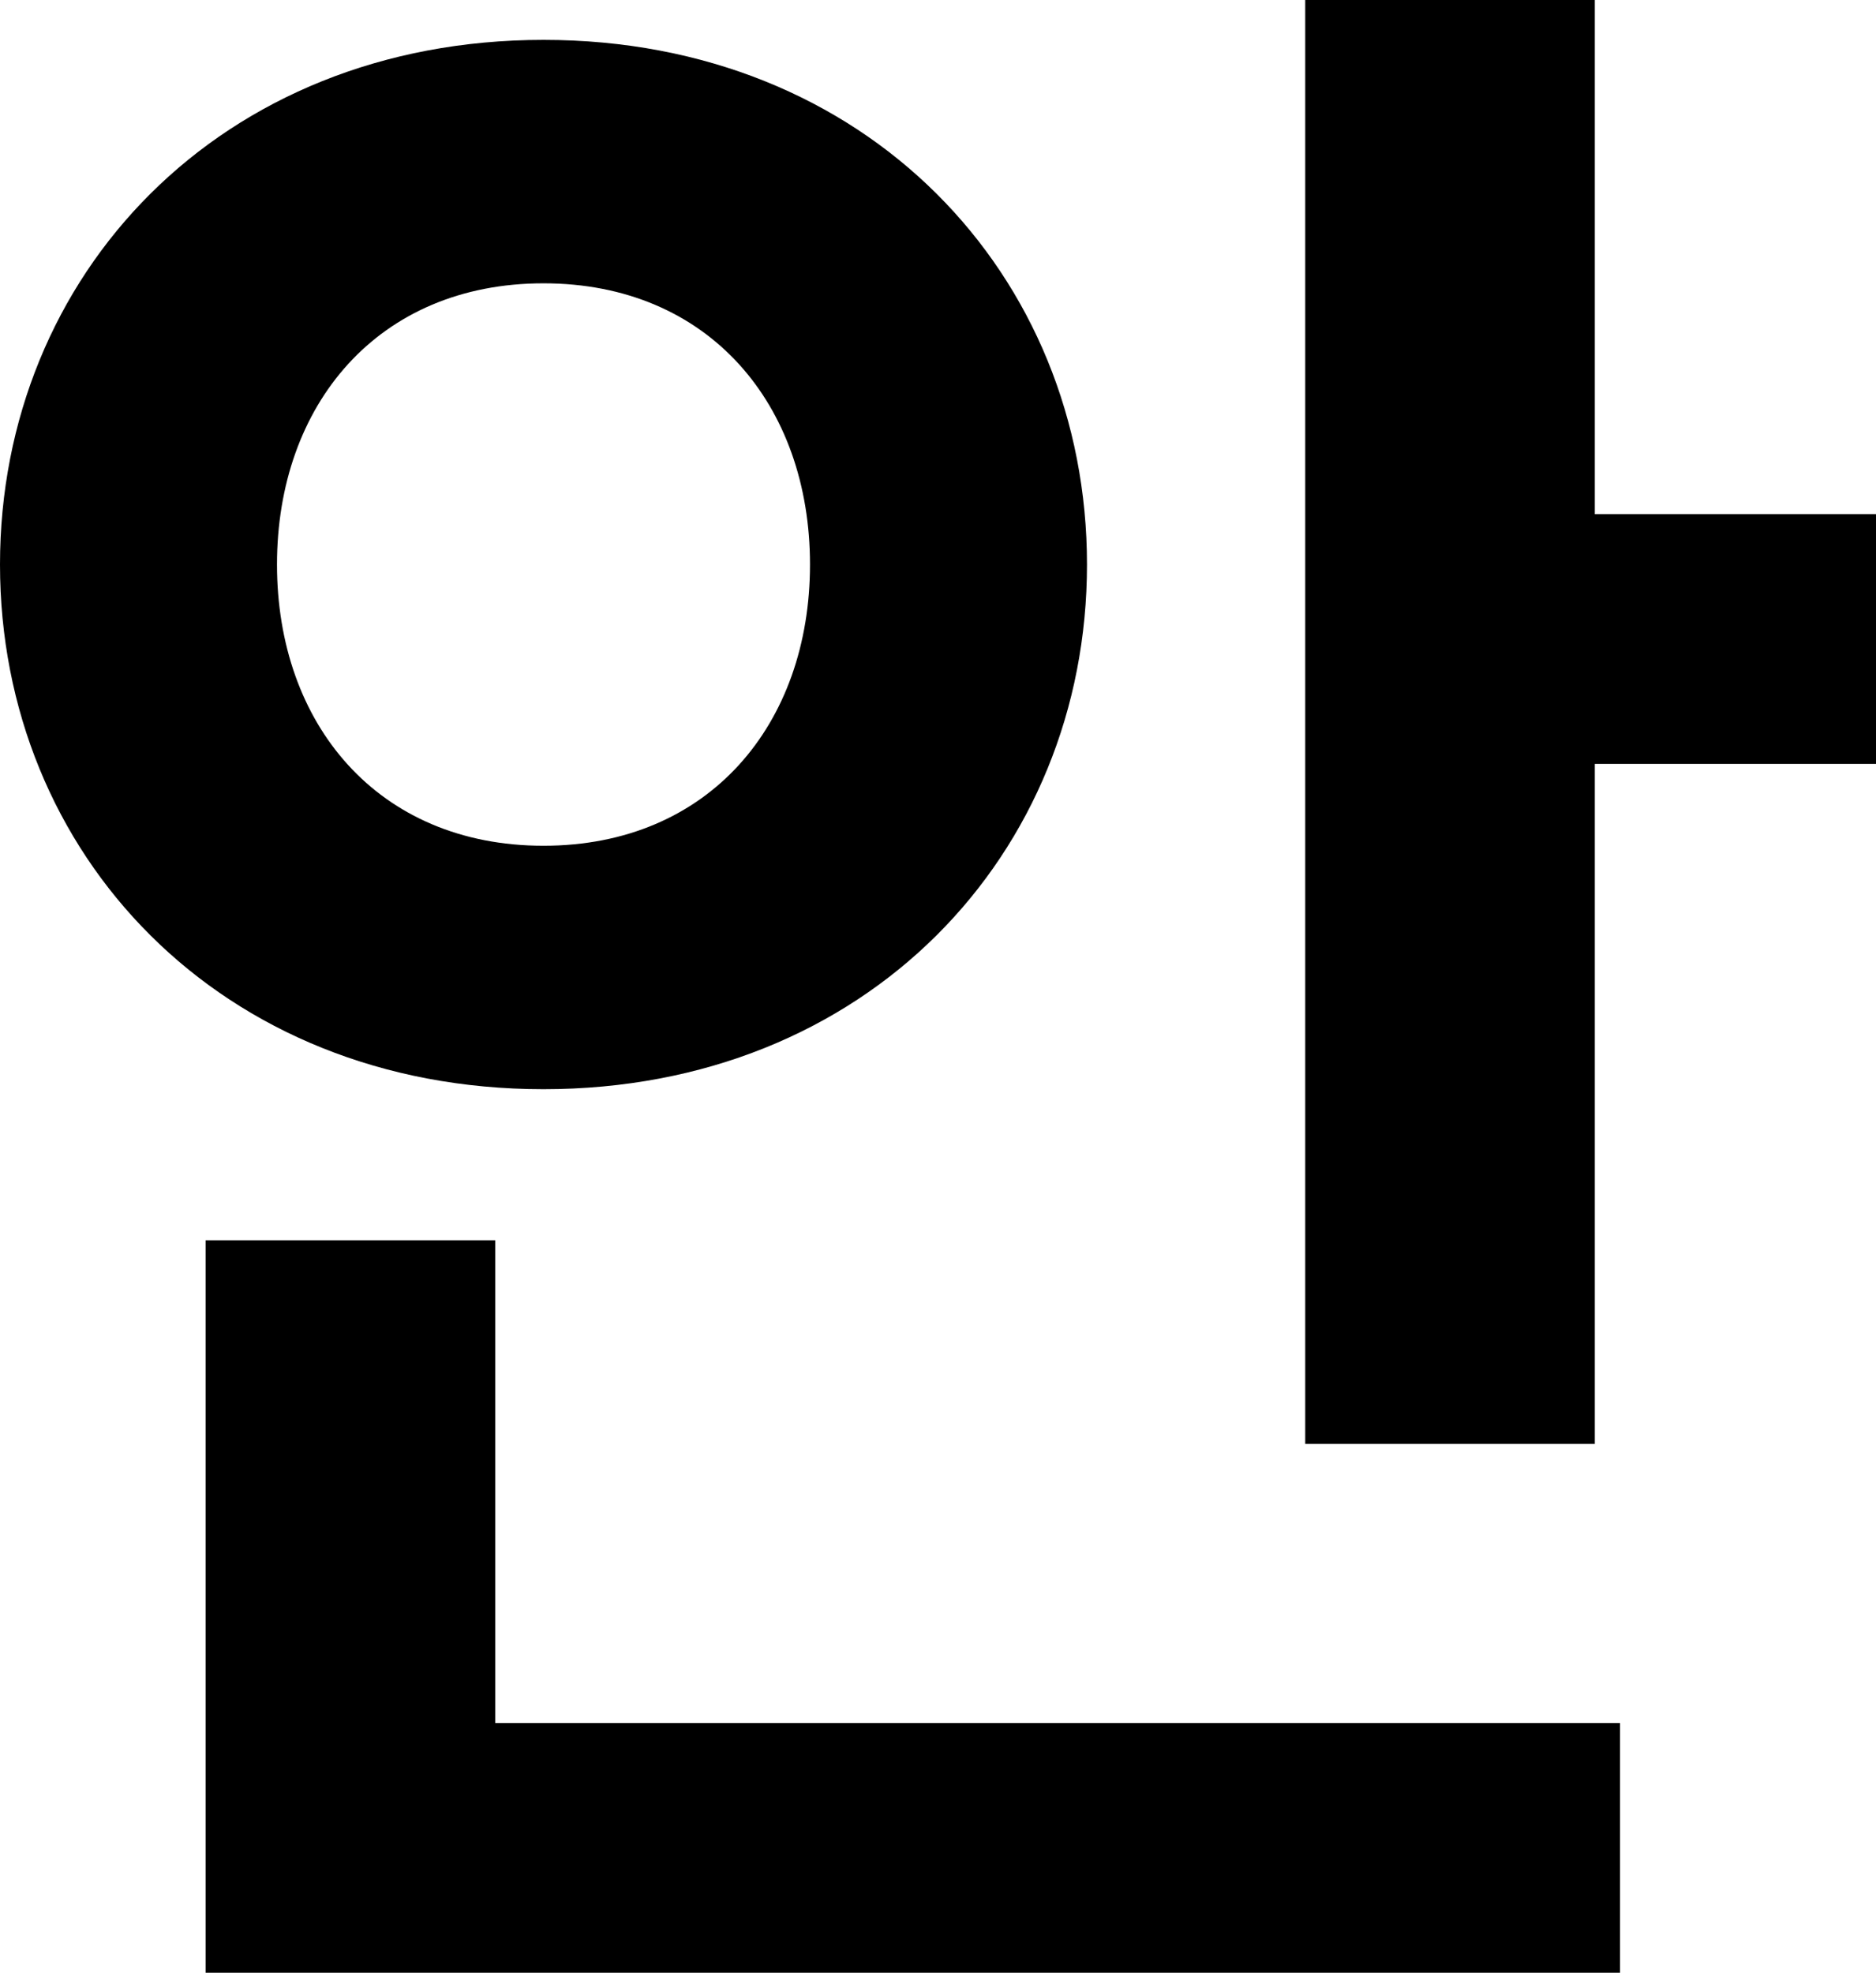 <?xml version="1.0" encoding="utf-8"?>
<svg xmlns="http://www.w3.org/2000/svg" fill="none" height="100%" overflow="visible" preserveAspectRatio="none" style="display: block;" viewBox="0 0 30.396 31.96" width="100%">
<path d="M25.84 12.376V23.392H21.148V0H25.84V8.33H30.396V12.376H25.84ZM8.806 17.646C3.57 17.646 0 13.838 0 9.146C0 4.454 3.57 0.646 8.806 0.646C14.042 0.646 17.612 4.454 17.612 9.146C17.612 13.838 14.042 17.646 8.806 17.646ZM8.806 13.702C11.492 13.702 13.124 11.73 13.124 9.146C13.124 6.562 11.492 4.59 8.806 4.59C6.12 4.59 4.488 6.562 4.488 9.146C4.488 11.73 6.12 13.702 8.806 13.702ZM26.248 27.914V31.96H3.332V20.094H8.024V27.914H26.248Z" fill="black" id="Vector"/>
</svg>